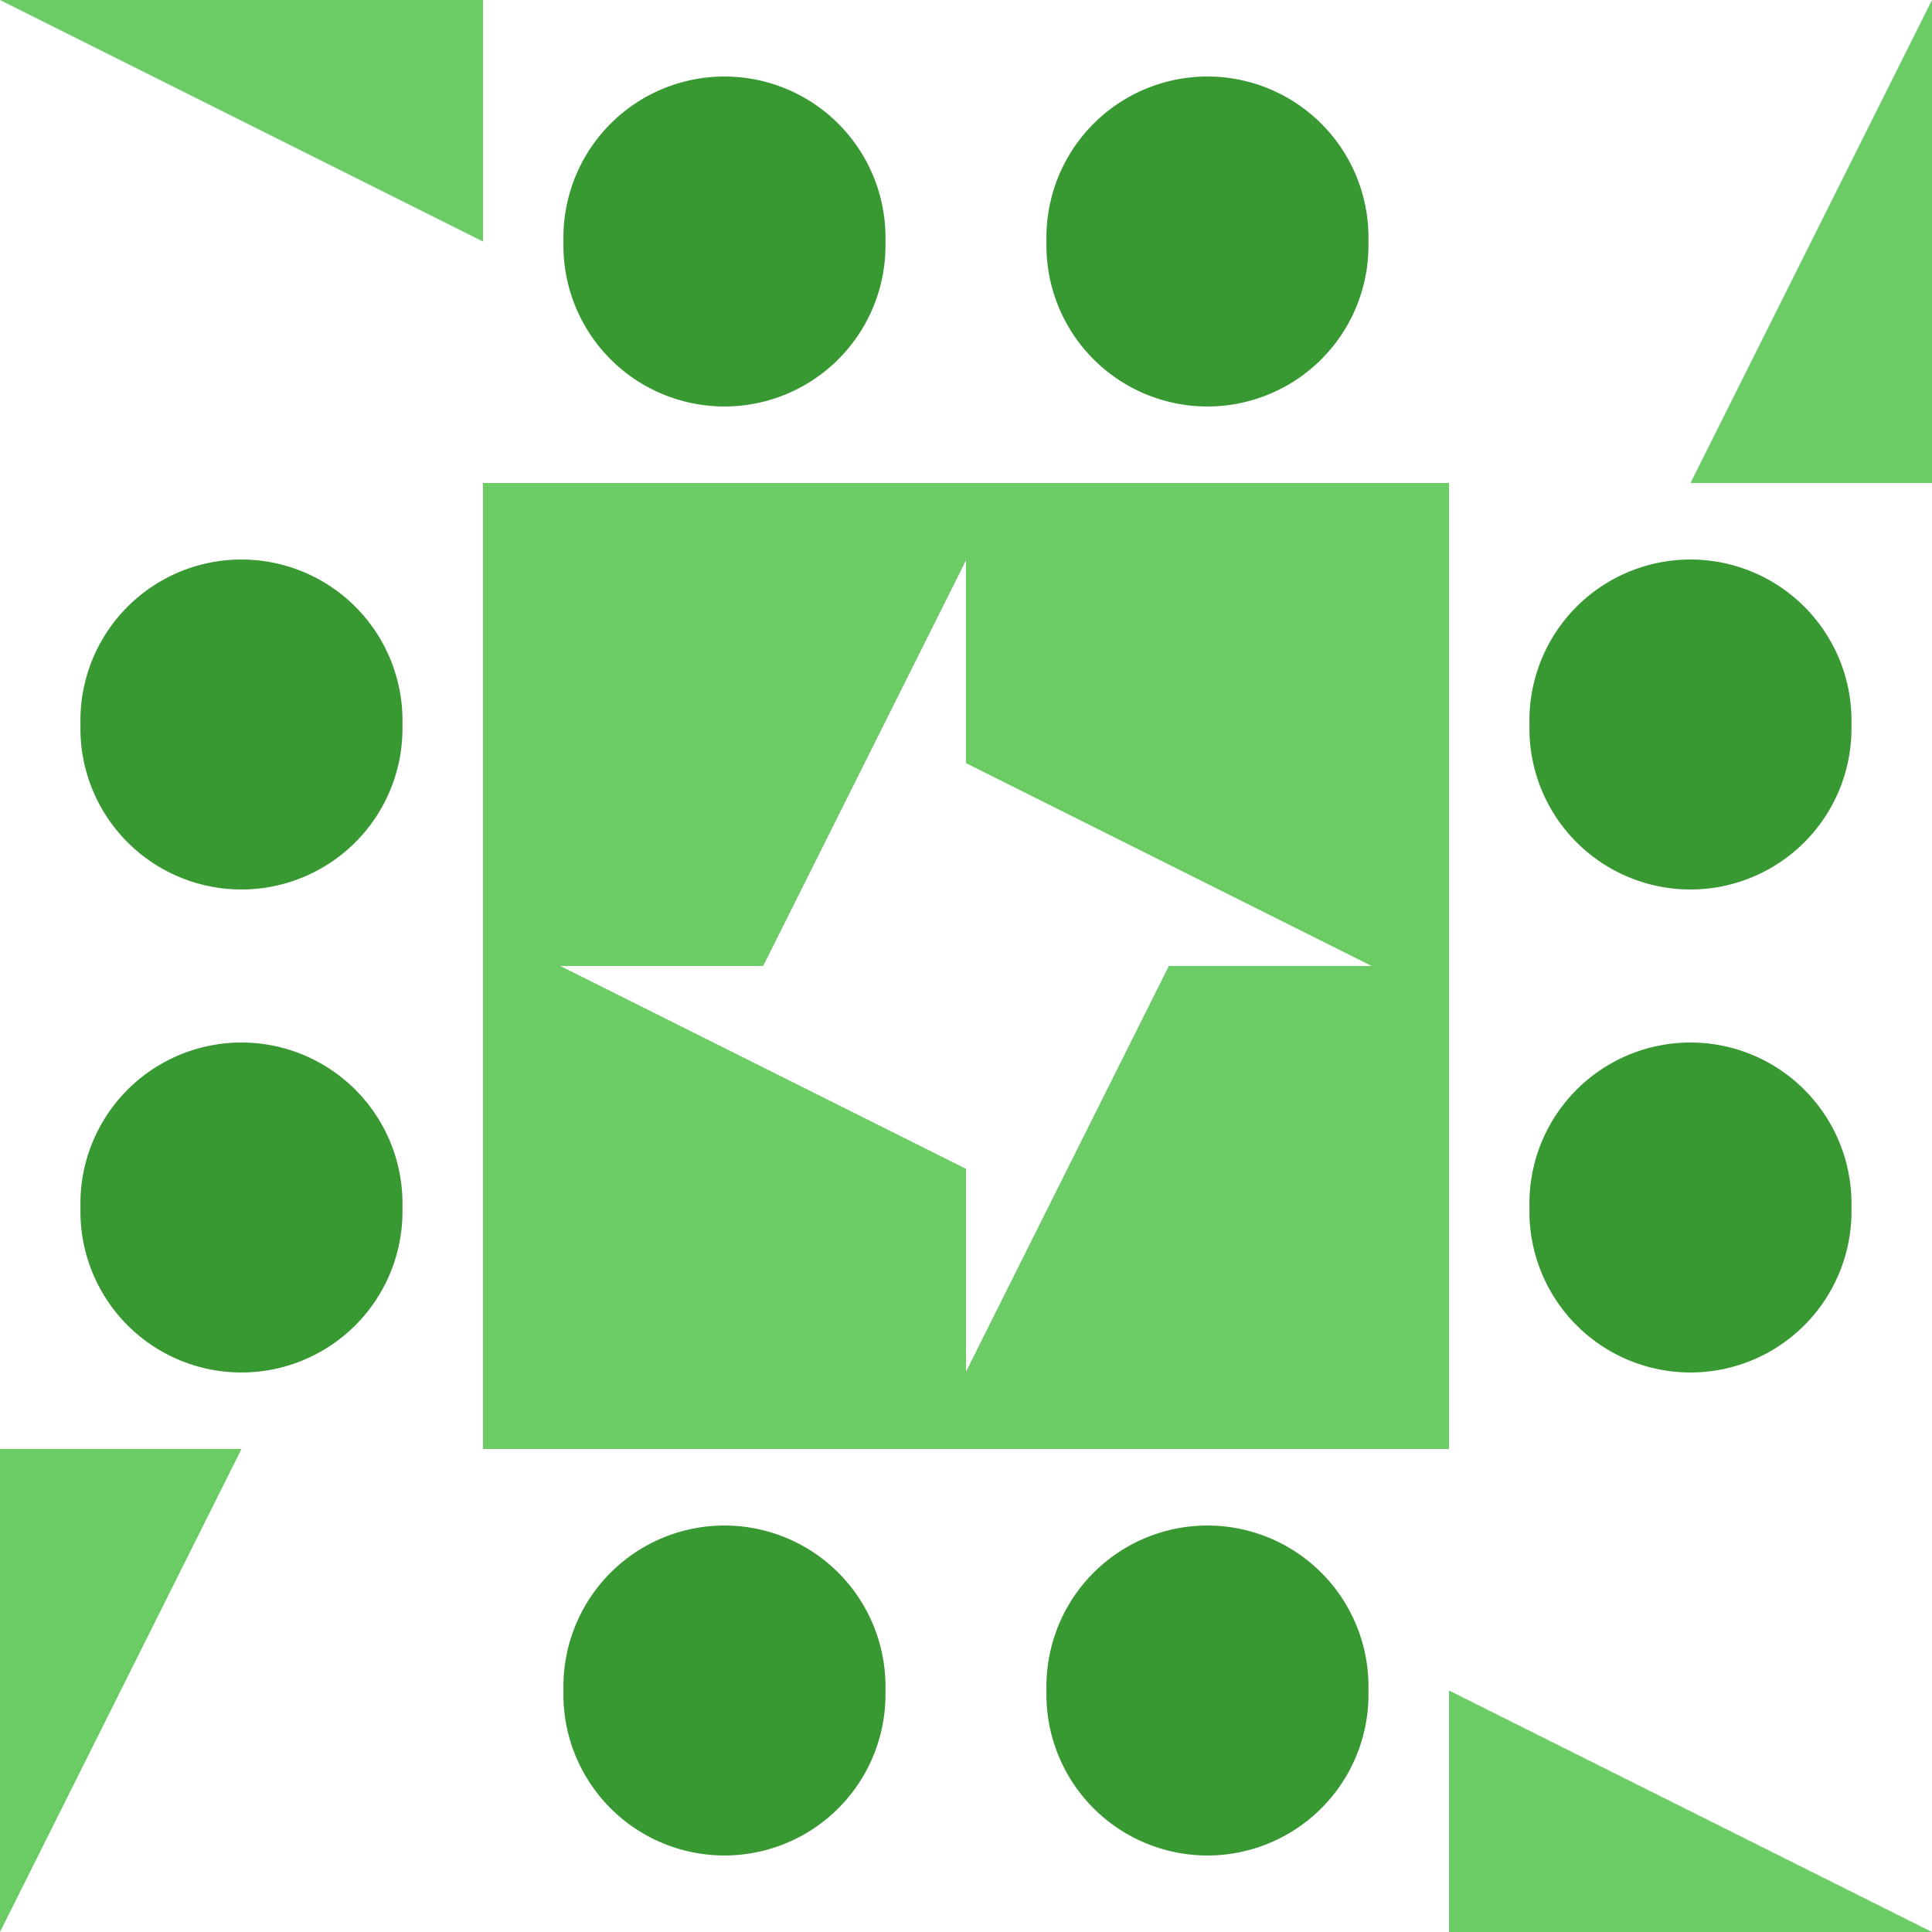 <svg xmlns="http://www.w3.org/2000/svg" width="200" height="200" viewBox="0 0 200 200" preserveAspectRatio="xMidYMid meet"><rect fill="#ffffff" fill-opacity="1.00" x="0" y="0" width="200" height="200"/><path fill="#389932" d="M58.33 25.00a16.67,16.67 0 1,1 33.33,0a16.67,16.67 0 1,1 -33.33,0M108.33 25.00a16.67,16.67 0 1,1 33.33,0a16.67,16.67 0 1,1 -33.33,0M108.33 175.00a16.67,16.67 0 1,1 33.33,0a16.67,16.67 0 1,1 -33.33,0M58.33 175.00a16.67,16.67 0 1,1 33.33,0a16.67,16.67 0 1,1 -33.33,0M8.33 75.00a16.67,16.67 0 1,1 33.33,0a16.67,16.67 0 1,1 -33.33,0M158.33 75.00a16.67,16.67 0 1,1 33.33,0a16.67,16.67 0 1,1 -33.33,0M158.33 125.00a16.67,16.67 0 1,1 33.33,0a16.67,16.67 0 1,1 -33.33,0M8.33 125.00a16.67,16.67 0 1,1 33.33,0a16.67,16.67 0 1,1 -33.33,0"/><path fill="#6bcc66" d="M0.00 0.00L50.00 0.00L50.00 25.00ZM200.00 0.00L200.00 50.00L175.00 50.00ZM200.00 200.00L150.00 200.00L150.00 175.00ZM0.00 200.00L0.00 150.00L25.00 150.00ZM50.00 50.00L100.00 50.00L100.00 58.00L79.00 100.00L50.00 100.00ZM150.00 50.00L150.00 100.00L142.00 100.00L100.00 79.00L100.00 50.00ZM150.00 150.00L100.00 150.00L100.00 142.00L121.00 100.00L150.00 100.00ZM50.00 150.00L50.00 100.00L58.00 100.00L100.00 121.00L100.00 150.00Z"/></svg>